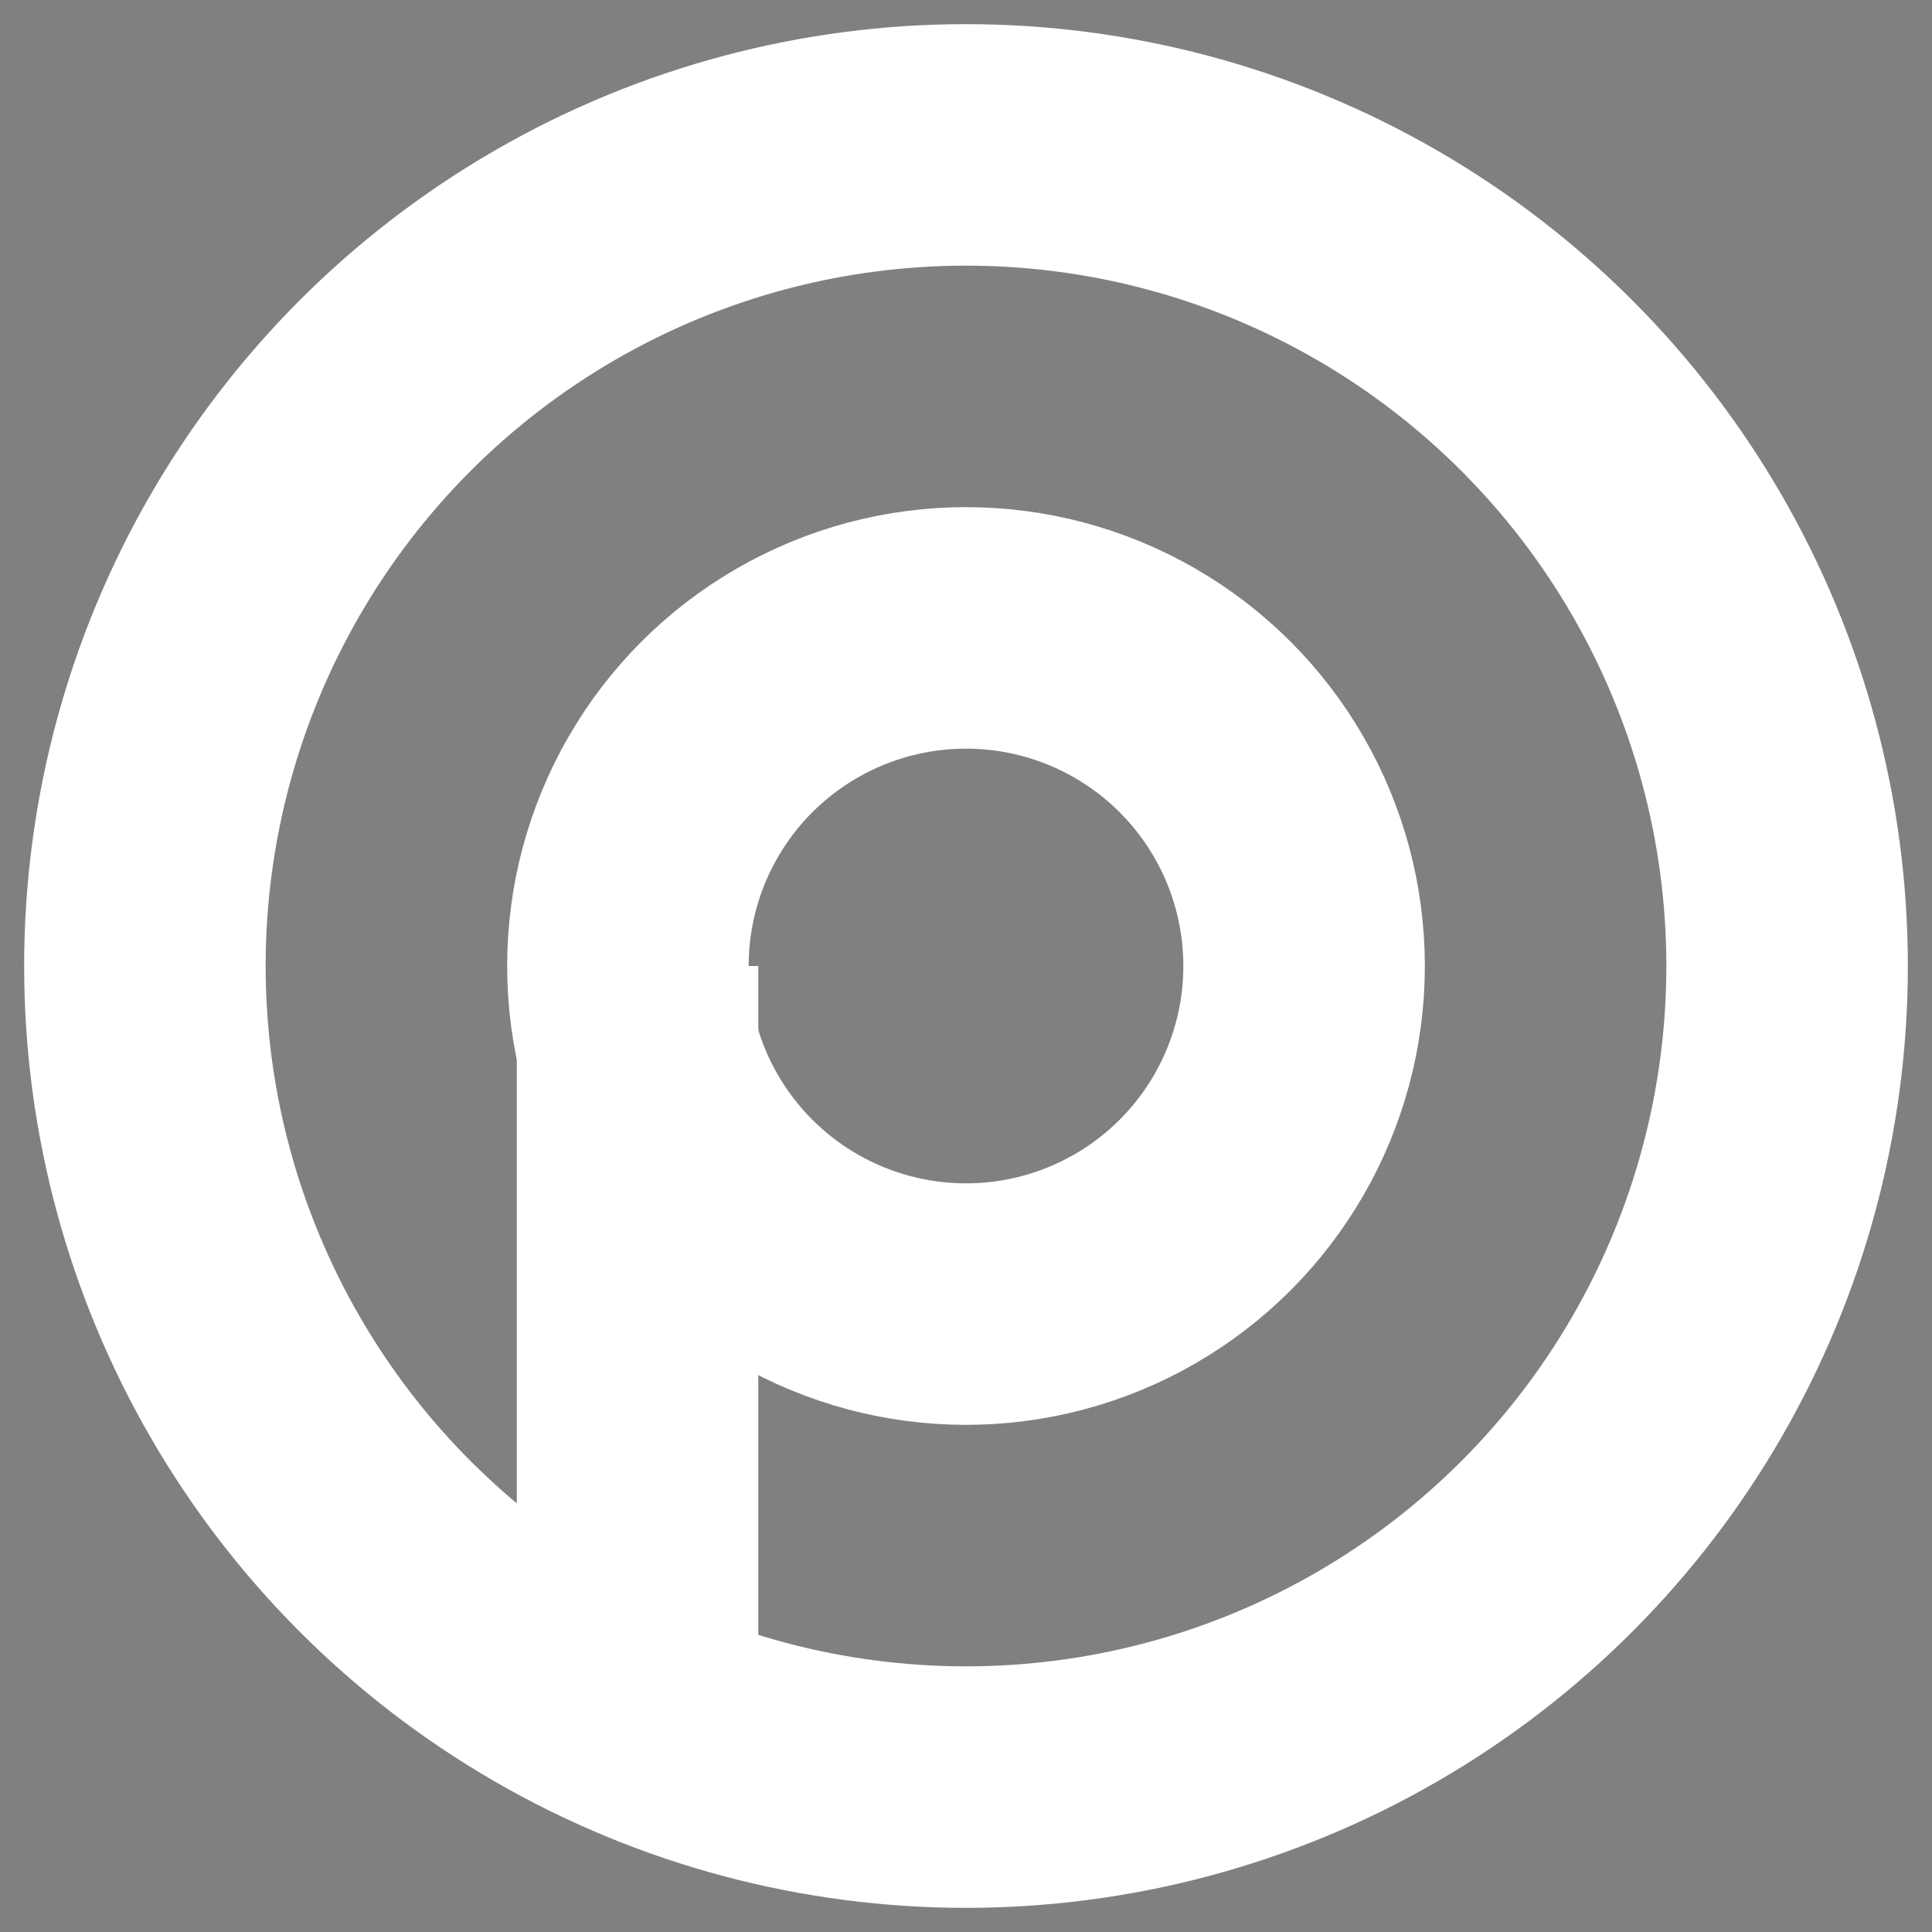 <svg xmlns="http://www.w3.org/2000/svg" viewBox="0 0 200 200"><rect x="0" y="0" width="200" height="200" fill="#808080" stroke="none"/><g stroke="#fff" stroke-width="25"><path d="M66 100v75"/><circle cx="100" cy="100" r="35" fill="transparent"/><circle cx="100" cy="100" r="85" fill="transparent"/></g></svg>